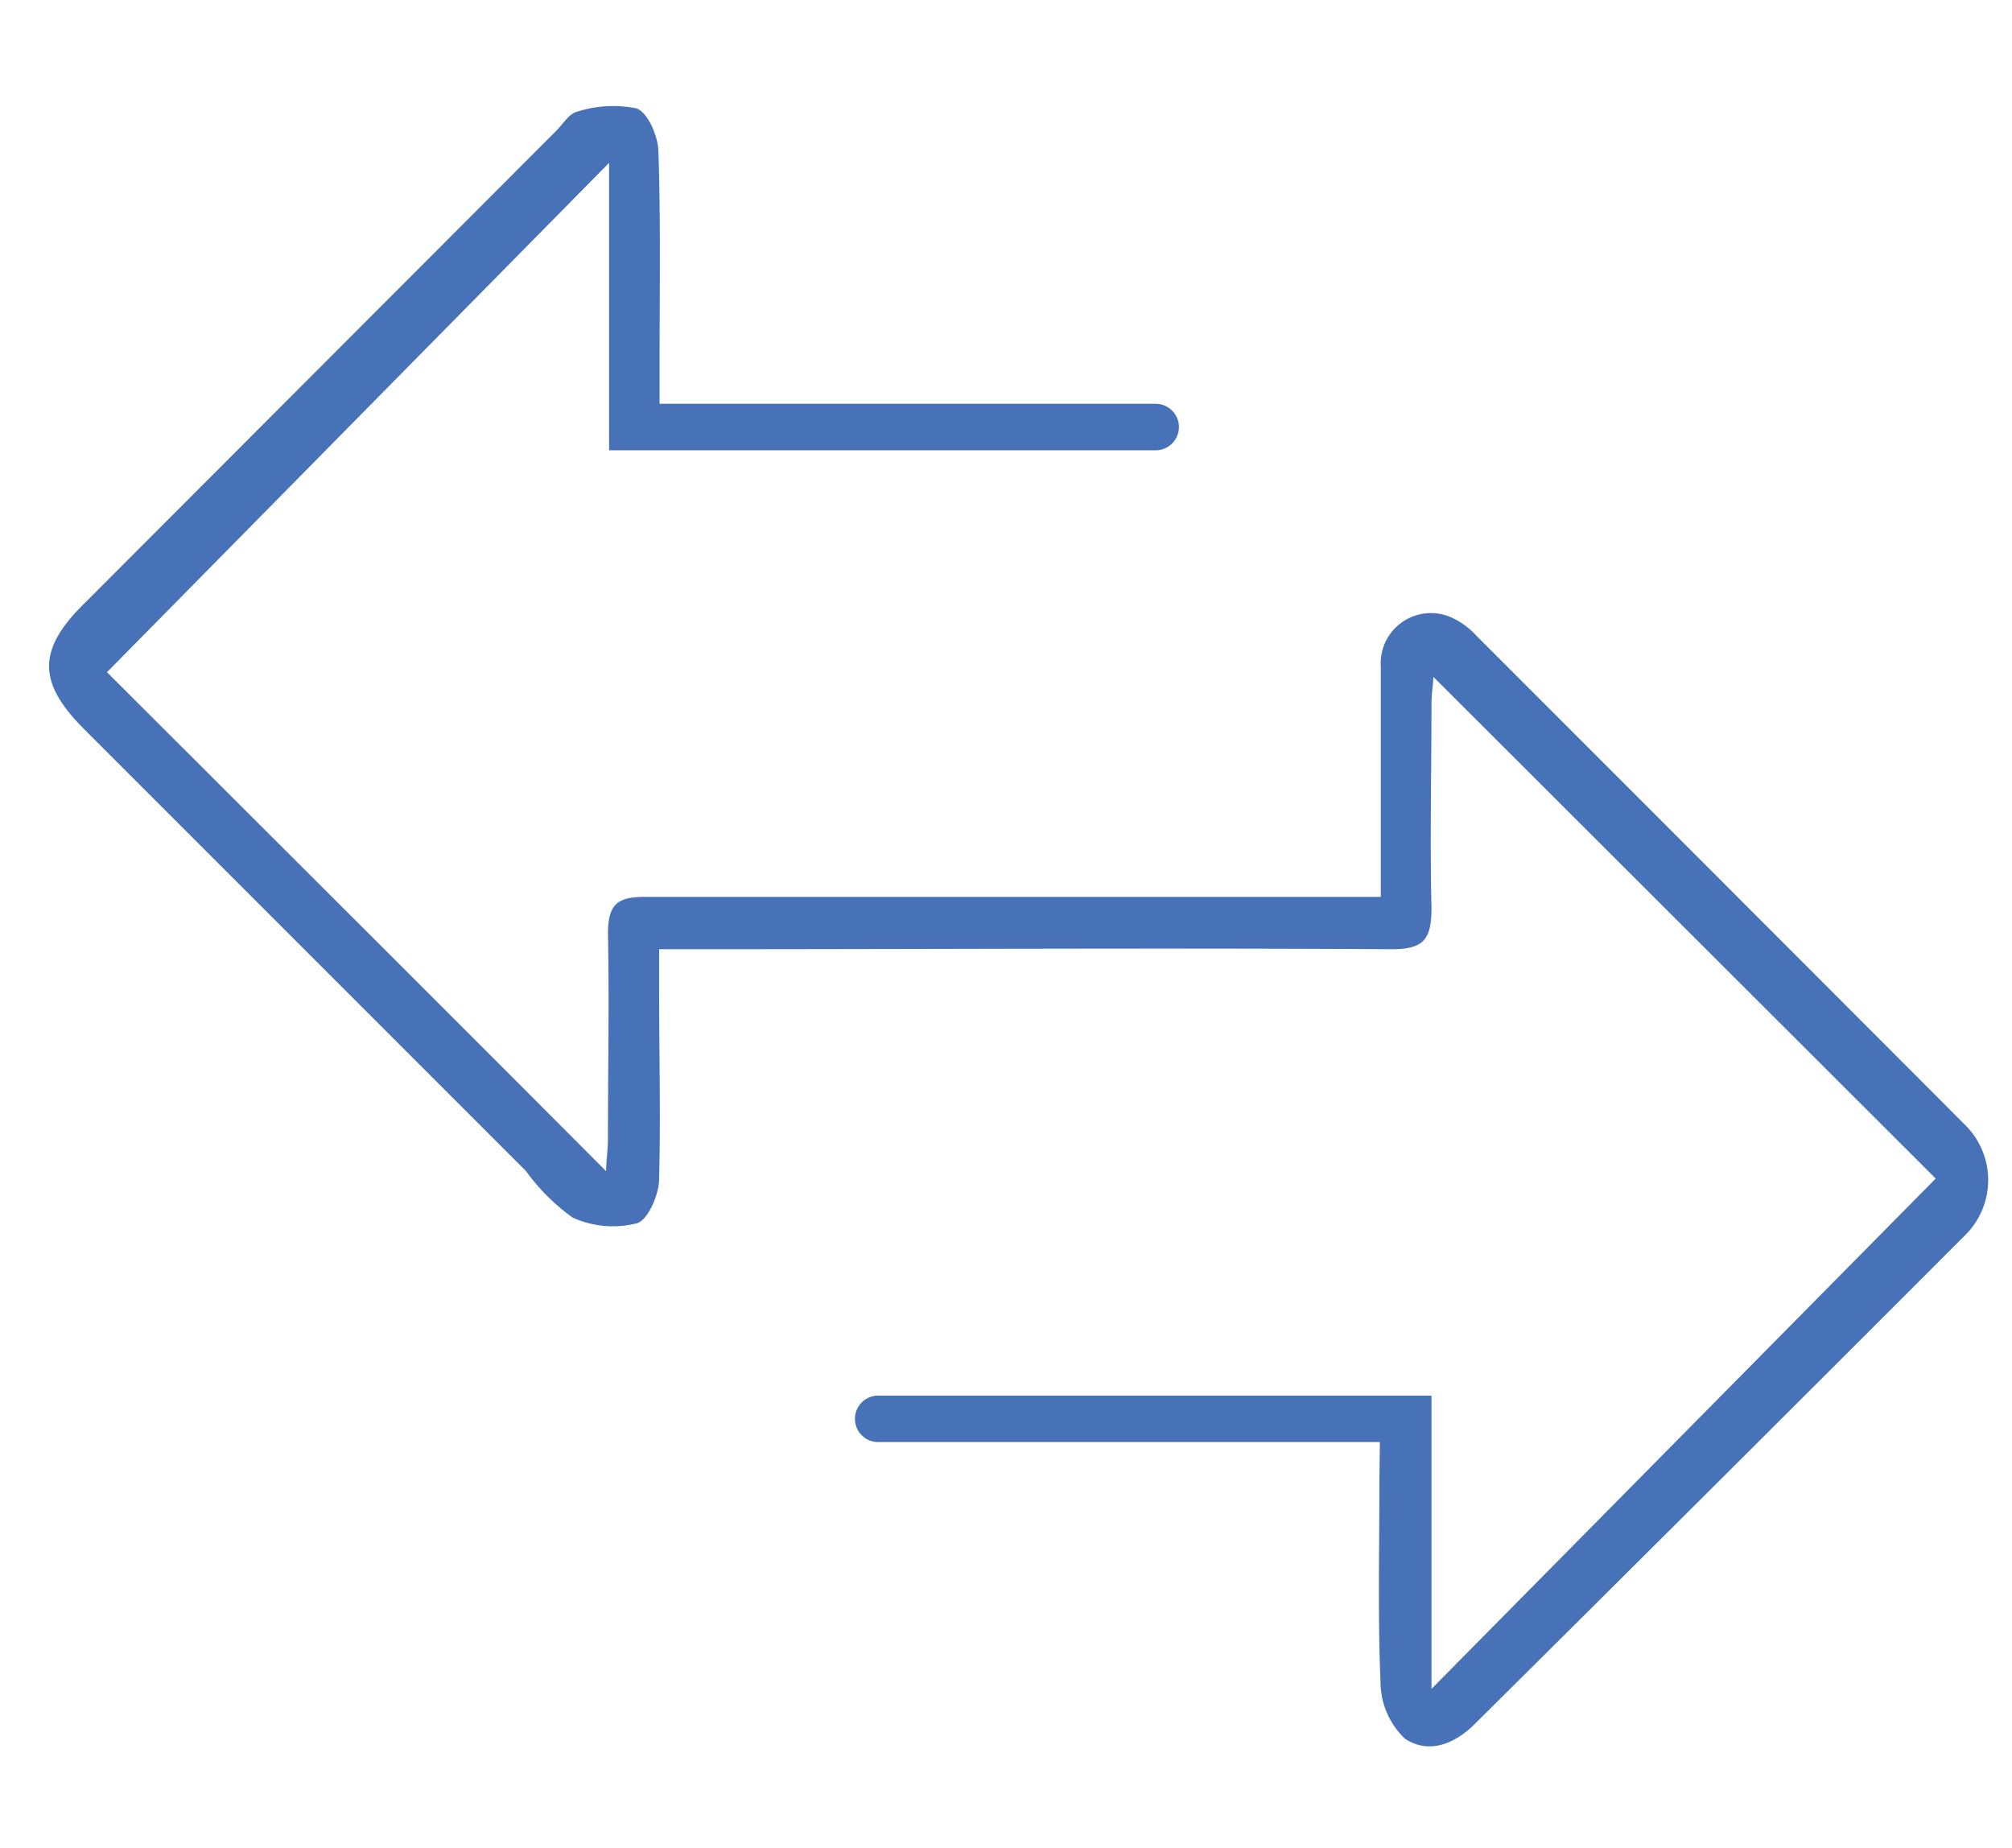 <svg id="Layer_1" data-name="Layer 1" xmlns="http://www.w3.org/2000/svg" viewBox="0 0 86.51 79.44"><defs><style>.cls-1{fill:#4772b7;}</style></defs><title>ino-icons</title><path class="cls-1" d="M59.33,62H37.76a1,1,0,0,1-1-1h0a1,1,0,0,1,1-1H61.55V72.61L83.23,50.67,61.63,29.1c0,.25-.08.7-.08,1.16,0,2.92-.07,5.84,0,8.76,0,1.36-.32,1.8-1.75,1.79-9.82-.06-19.64,0-29.46,0h-2v1.71c0,2.72.07,5.44,0,8.16,0,.68-.48,1.77-.95,1.91a4.17,4.17,0,0,1-2.78-.25,8.85,8.85,0,0,1-2-2l-19-19c-2-2-2-3.41,0-5.38L23.94,5.6c.28-.29.55-.73.88-.8a5.09,5.09,0,0,1,2.55-.14c.49.18.92,1.19.94,1.84.1,3,.05,6,.05,9.06v1.8H49.69a1,1,0,0,1,1,1h0a1,1,0,0,1-1,1H26.19V7L4.6,28.9C11.45,35.74,18.73,43,26.06,50.35c0-.4.08-.91.08-1.43,0-2.92.06-5.84,0-8.75,0-1.27.37-1.62,1.62-1.61,9.87,0,19.74,0,29.61,0h2c0-3.39,0-6.65,0-9.9a2.16,2.16,0,0,1,3-2.13,3.32,3.32,0,0,1,1.09.78Q74,37.85,84.51,48.38a3.33,3.33,0,0,1,0,4.71Q74,63.61,63.42,74.11c-.9.9-2,1.3-3,.65a3.36,3.36,0,0,1-1.06-2.38c-.12-2.86-.05-5.74-.05-8.61Z"/></svg>